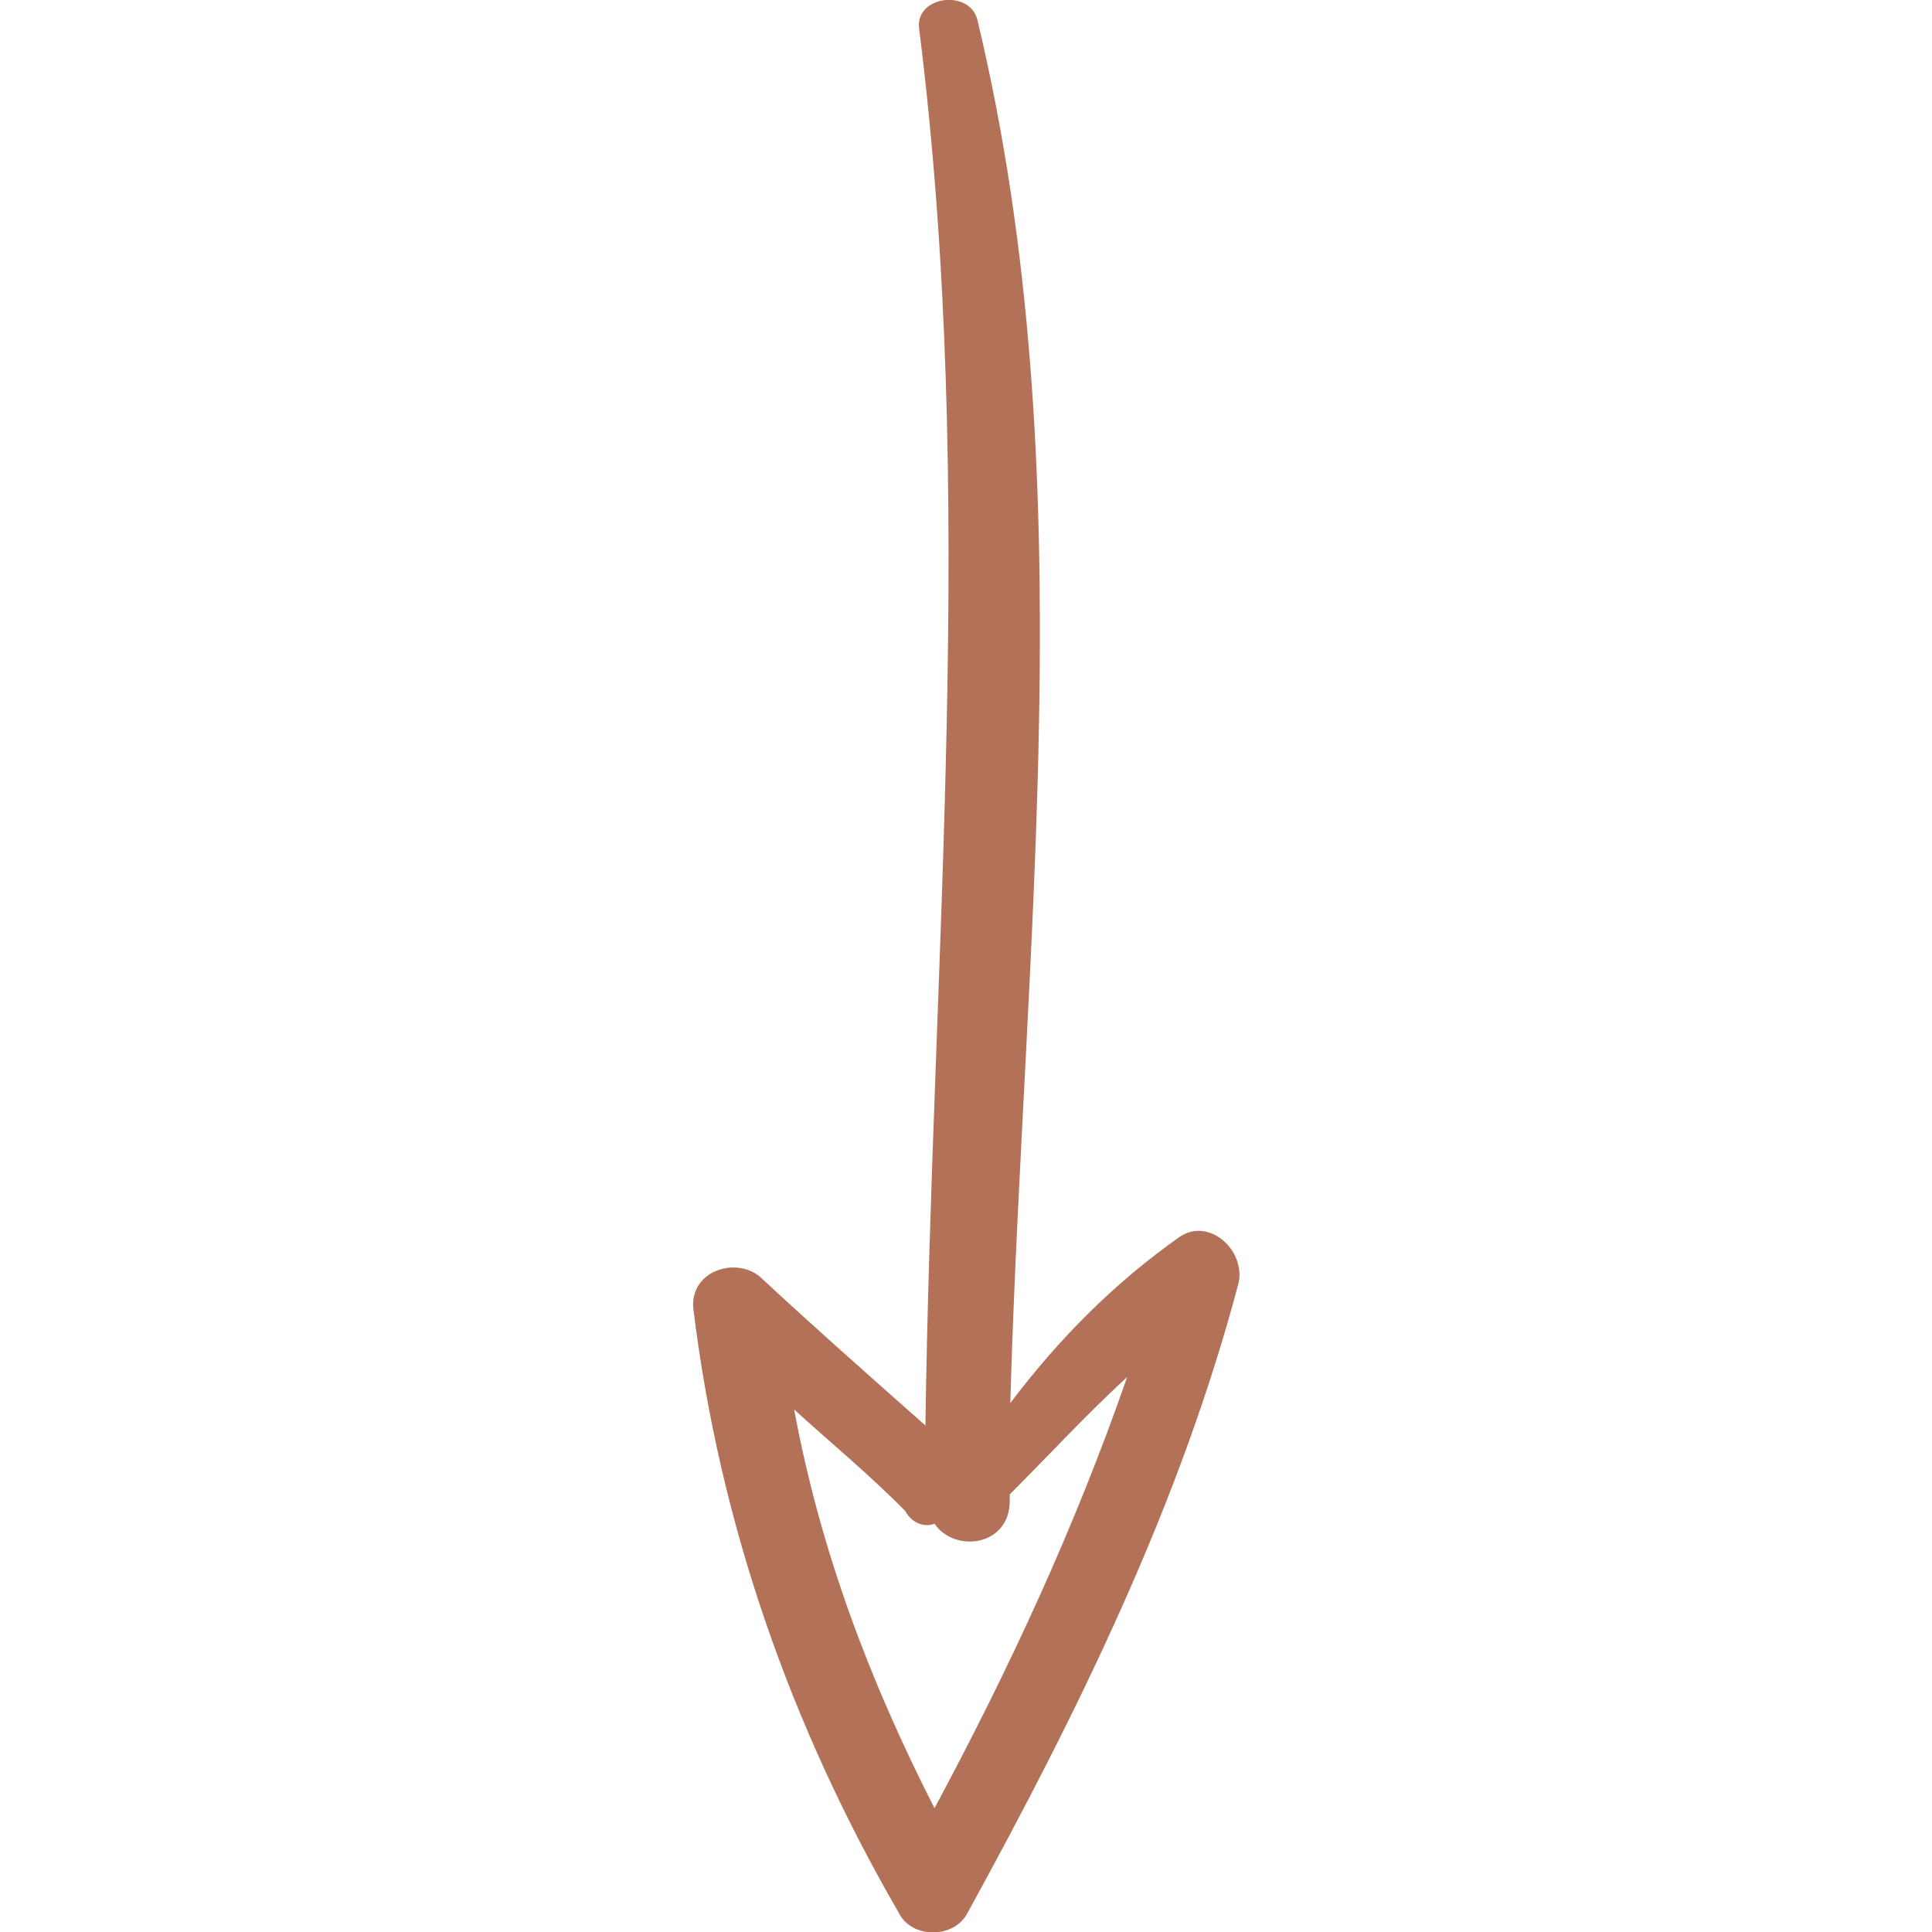 <?xml version="1.0" encoding="UTF-8"?> <!-- Generator: Adobe Illustrator 25.2.1, SVG Export Plug-In . SVG Version: 6.00 Build 0) --> <svg xmlns="http://www.w3.org/2000/svg" xmlns:xlink="http://www.w3.org/1999/xlink" id="Capa_1" x="0px" y="0px" viewBox="0 0 362 362" style="enable-background:new 0 0 362 362;" xml:space="preserve"> <style type="text/css"> .st0{fill:#B37158;} </style> <g> <path class="st0" d="M168.4,358.4c2.4,4.9,10.4,4.9,12.9,0c20.8-37.9,39.8-76.5,50.8-118.1c1.2-6.1-5.5-12.2-11-8.6 c-12.2,8.6-22.6,19-31.8,31.2c2.4-85.7,14.1-174.4-6.1-258.9c-1.2-6.1-11.6-4.9-11,1.2c11,87.5,2.4,174.4,1.2,261.9 c-10.4-9.2-20.8-18.4-30.6-27.5c-4.3-4.3-13.5-1.8-12.9,5.5C134.8,285.5,148.2,323.5,168.4,358.4z M175.1,285.5 c3.7,5.5,14.1,4.3,14.1-4.3c0-0.6,0-1.2,0-1.2c7.3-7.3,14.1-14.7,22-22c-9.8,28.2-22,54.5-36.1,80.8 c-12.2-23.9-21.4-48.3-26.3-74.7c6.7,6.1,14.1,12.2,20.8,19C170.9,285.5,173.3,286.2,175.1,285.5z"></path> </g> </svg> 